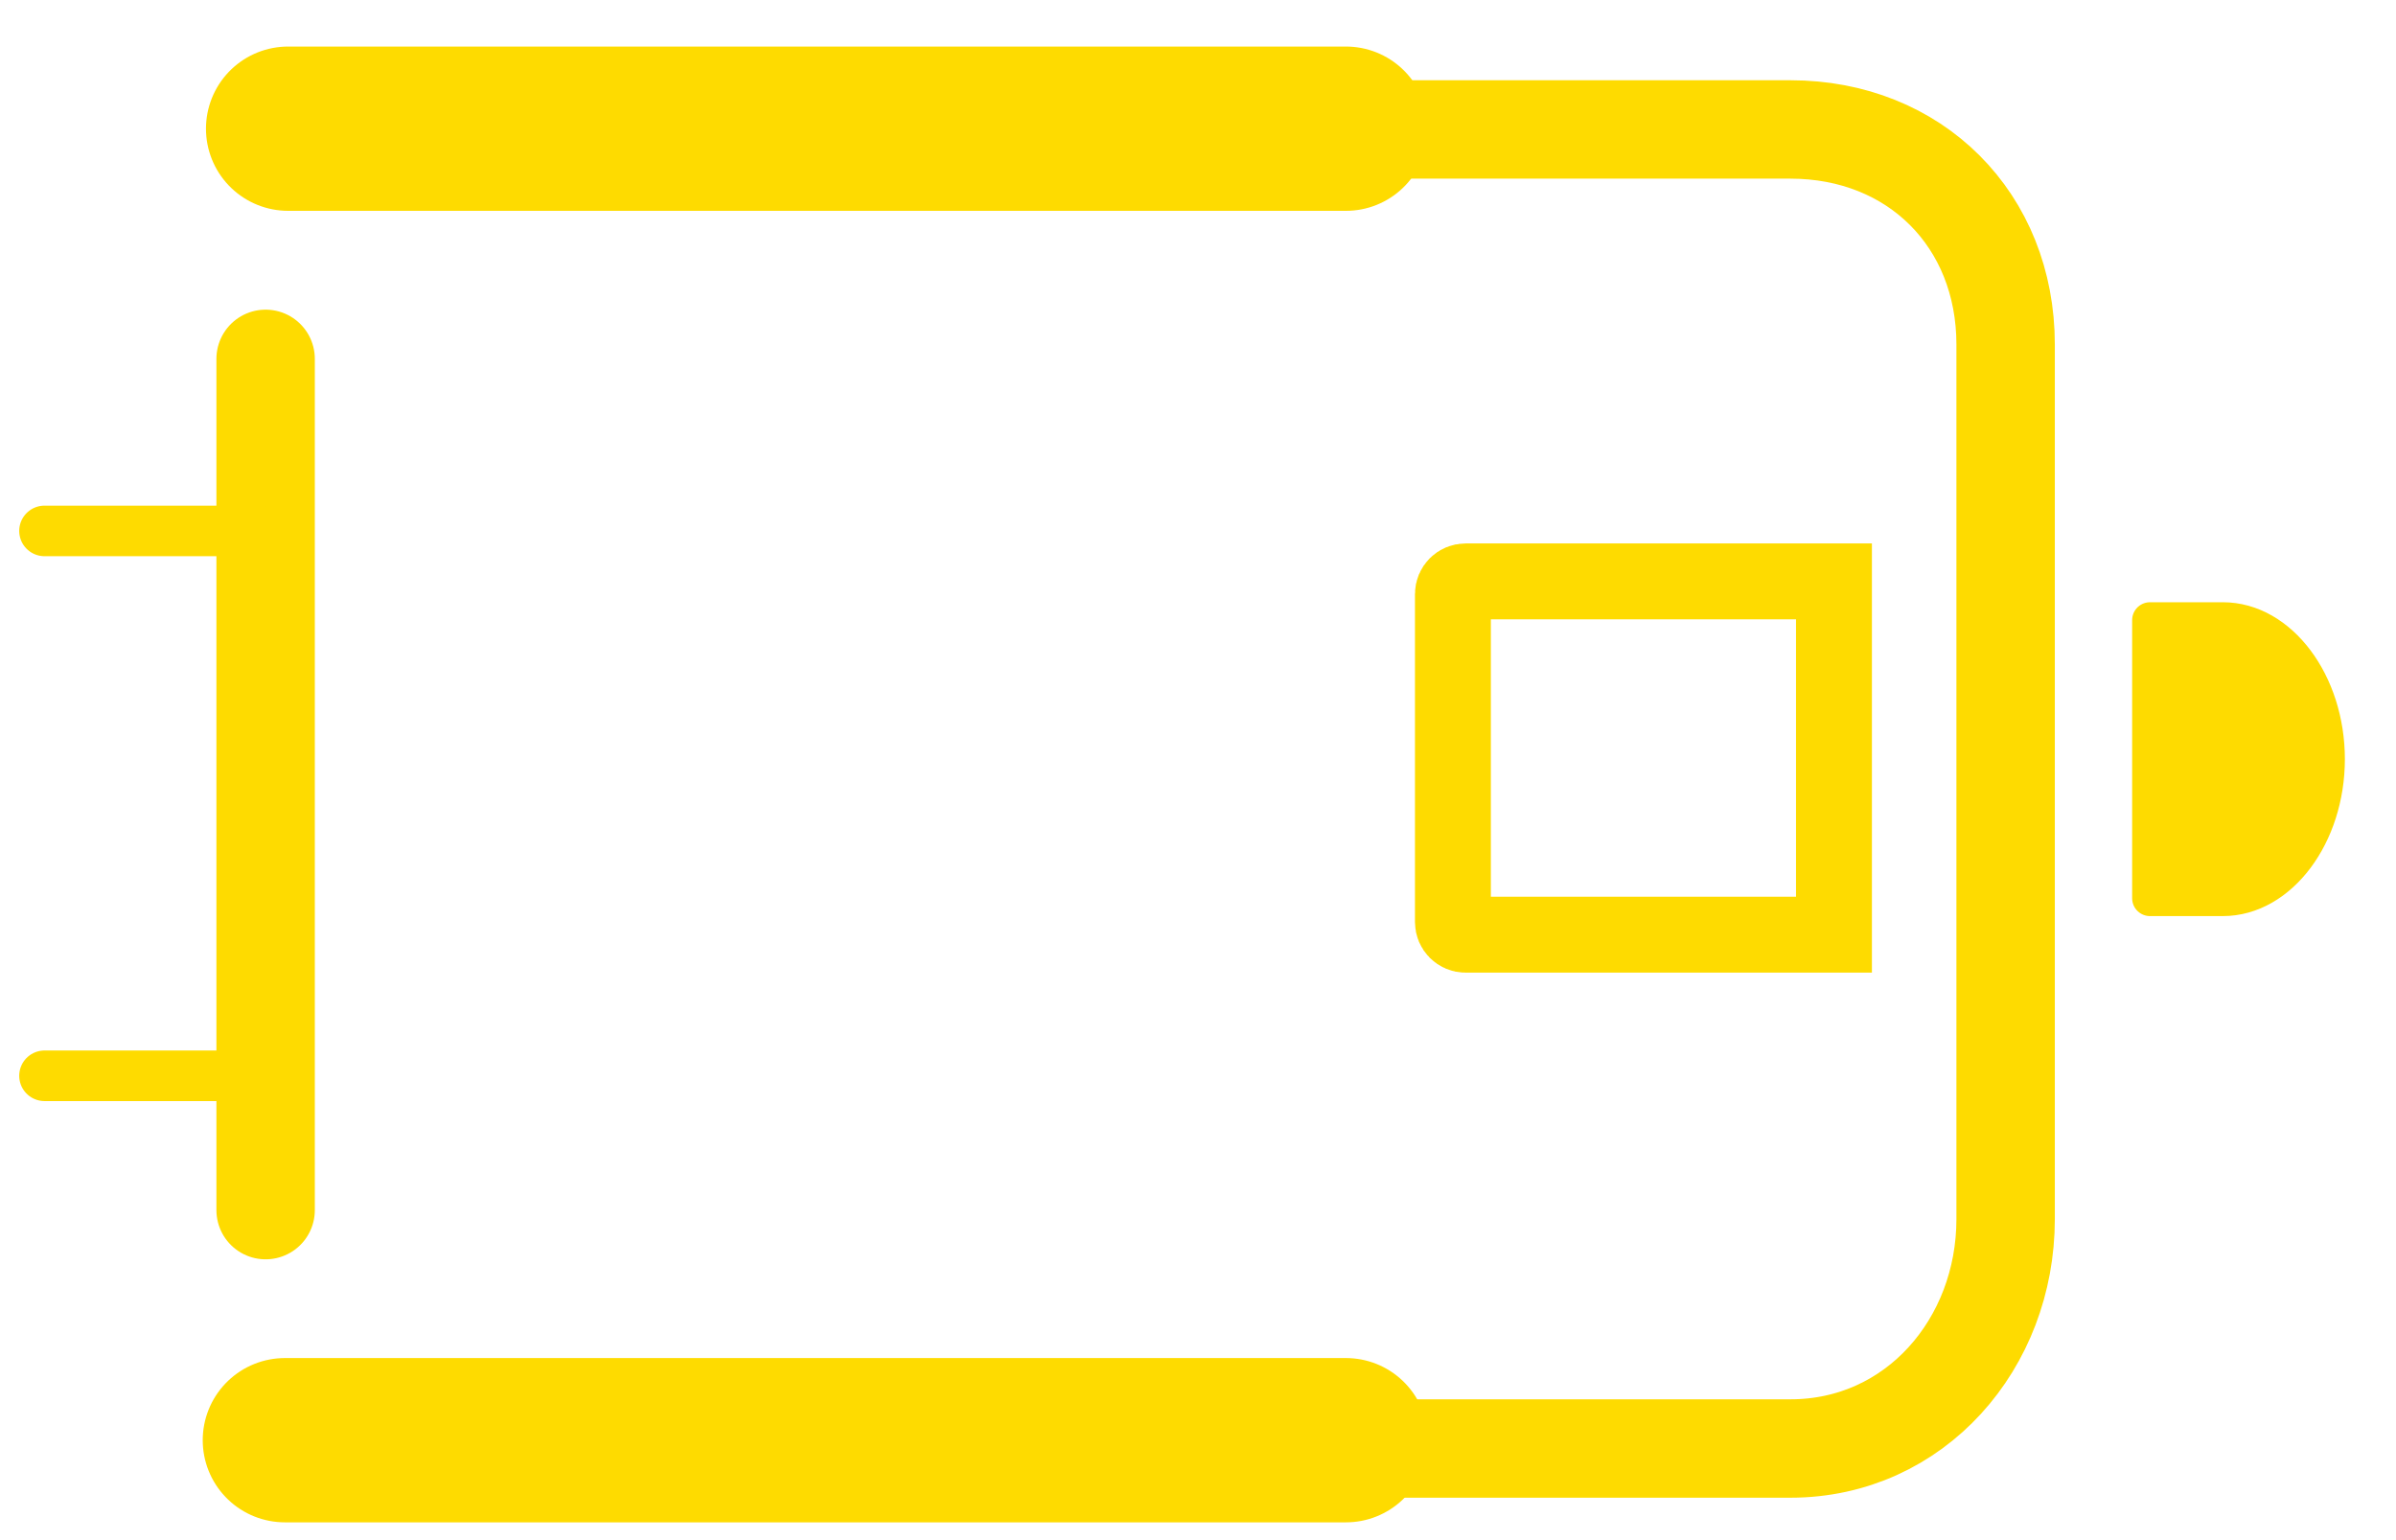 <?xml version="1.0" encoding="UTF-8"?> <svg xmlns="http://www.w3.org/2000/svg" xmlns:v="https://vecta.io/nano" width="28" height="18" fill="none" stroke="#fedb00"><g stroke-linejoin="round"><path fill-rule="evenodd" d="M25.125 7.247h.852c.665 0 1.217.737 1.217 1.625s-.552 1.626-1.217 1.626h-.852V7.247z" fill="#fedb00" stroke-width=".417"></path><g stroke-linecap="round"><path d="M3.329 16.929h17.595c1.456 0 2.514-1.226 2.514-2.681V4.027c0-1.456-1.058-2.514-2.514-2.514H3.329" stroke-width="1.15"></path><path d="M15.729 1.504H3.367m-.038 15.328h12.4" stroke-width="1.92"></path><path d="M3.104 14.143V4.194" stroke-width="1.15"></path></g></g><path d="M.52 6.205h2.514M.52 12.573h2.514" stroke-linecap="round" stroke-width=".591"></path><path d="M17.127 6.795h4.305v4.129h-4.305c-.082 0-.148-.066-.148-.148V6.943c0-.082.066-.148.148-.148z" stroke-width=".887"></path></svg> 